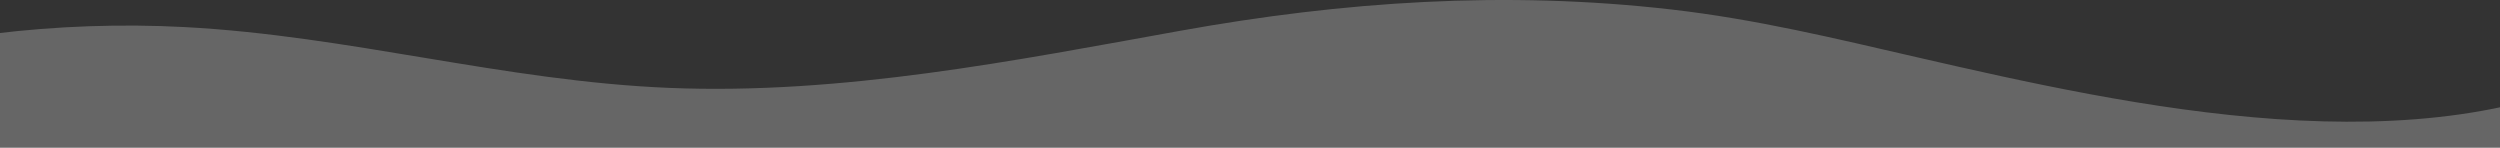 <?xml version="1.0" encoding="UTF-8" standalone="no"?>
<svg width="1440px" height="85px" viewBox="0 0 1440 85" version="1.1" xmlns="http://www.w3.org/2000/svg" xmlns:xlink="http://www.w3.org/1999/xlink">
    <rect x="0" y="0" width="1440" height="85" fill="#333333" stroke="none"/>
    <!-- Generator: Sketch 48.2 (47327) - http://www.bohemiancoding.com/sketch -->
    <title>Shape</title>
    <desc>Created with Sketch.</desc>
    <defs></defs>
    <g id="00-Homepage" stroke="none" stroke-width="1" fill="none" fill-rule="evenodd" transform="translate(0, -728)" opacity="0.25">
        <g id="Header" transform="translate(-107, 0)" fill="#FFFFFF" fill-rule="nonzero">
            <g id="header-divider" transform="translate(810, 762) scale(1, -1) translate(-810, -762) translate(0, 711)">
                <path d="M0,0 L0,43.245 C64.516,63.985 139.846,73.299 213.3,69.403 C308.286,64.386 397.346,38.284 492.48,34.37 C592.164,30.297 691.659,50.14 787.05,67.311 C880.564,84.127 973.755,90.554 1069.74,79.53 C1118.543,73.925 1164.037,62.864 1210.747,52.12 C1335.812,23.356 1502.55,-13.35 1620,49.019 L1620,0 L0,0 Z" id="Shape"></path>
            </g>
        </g>
    </g>
</svg>